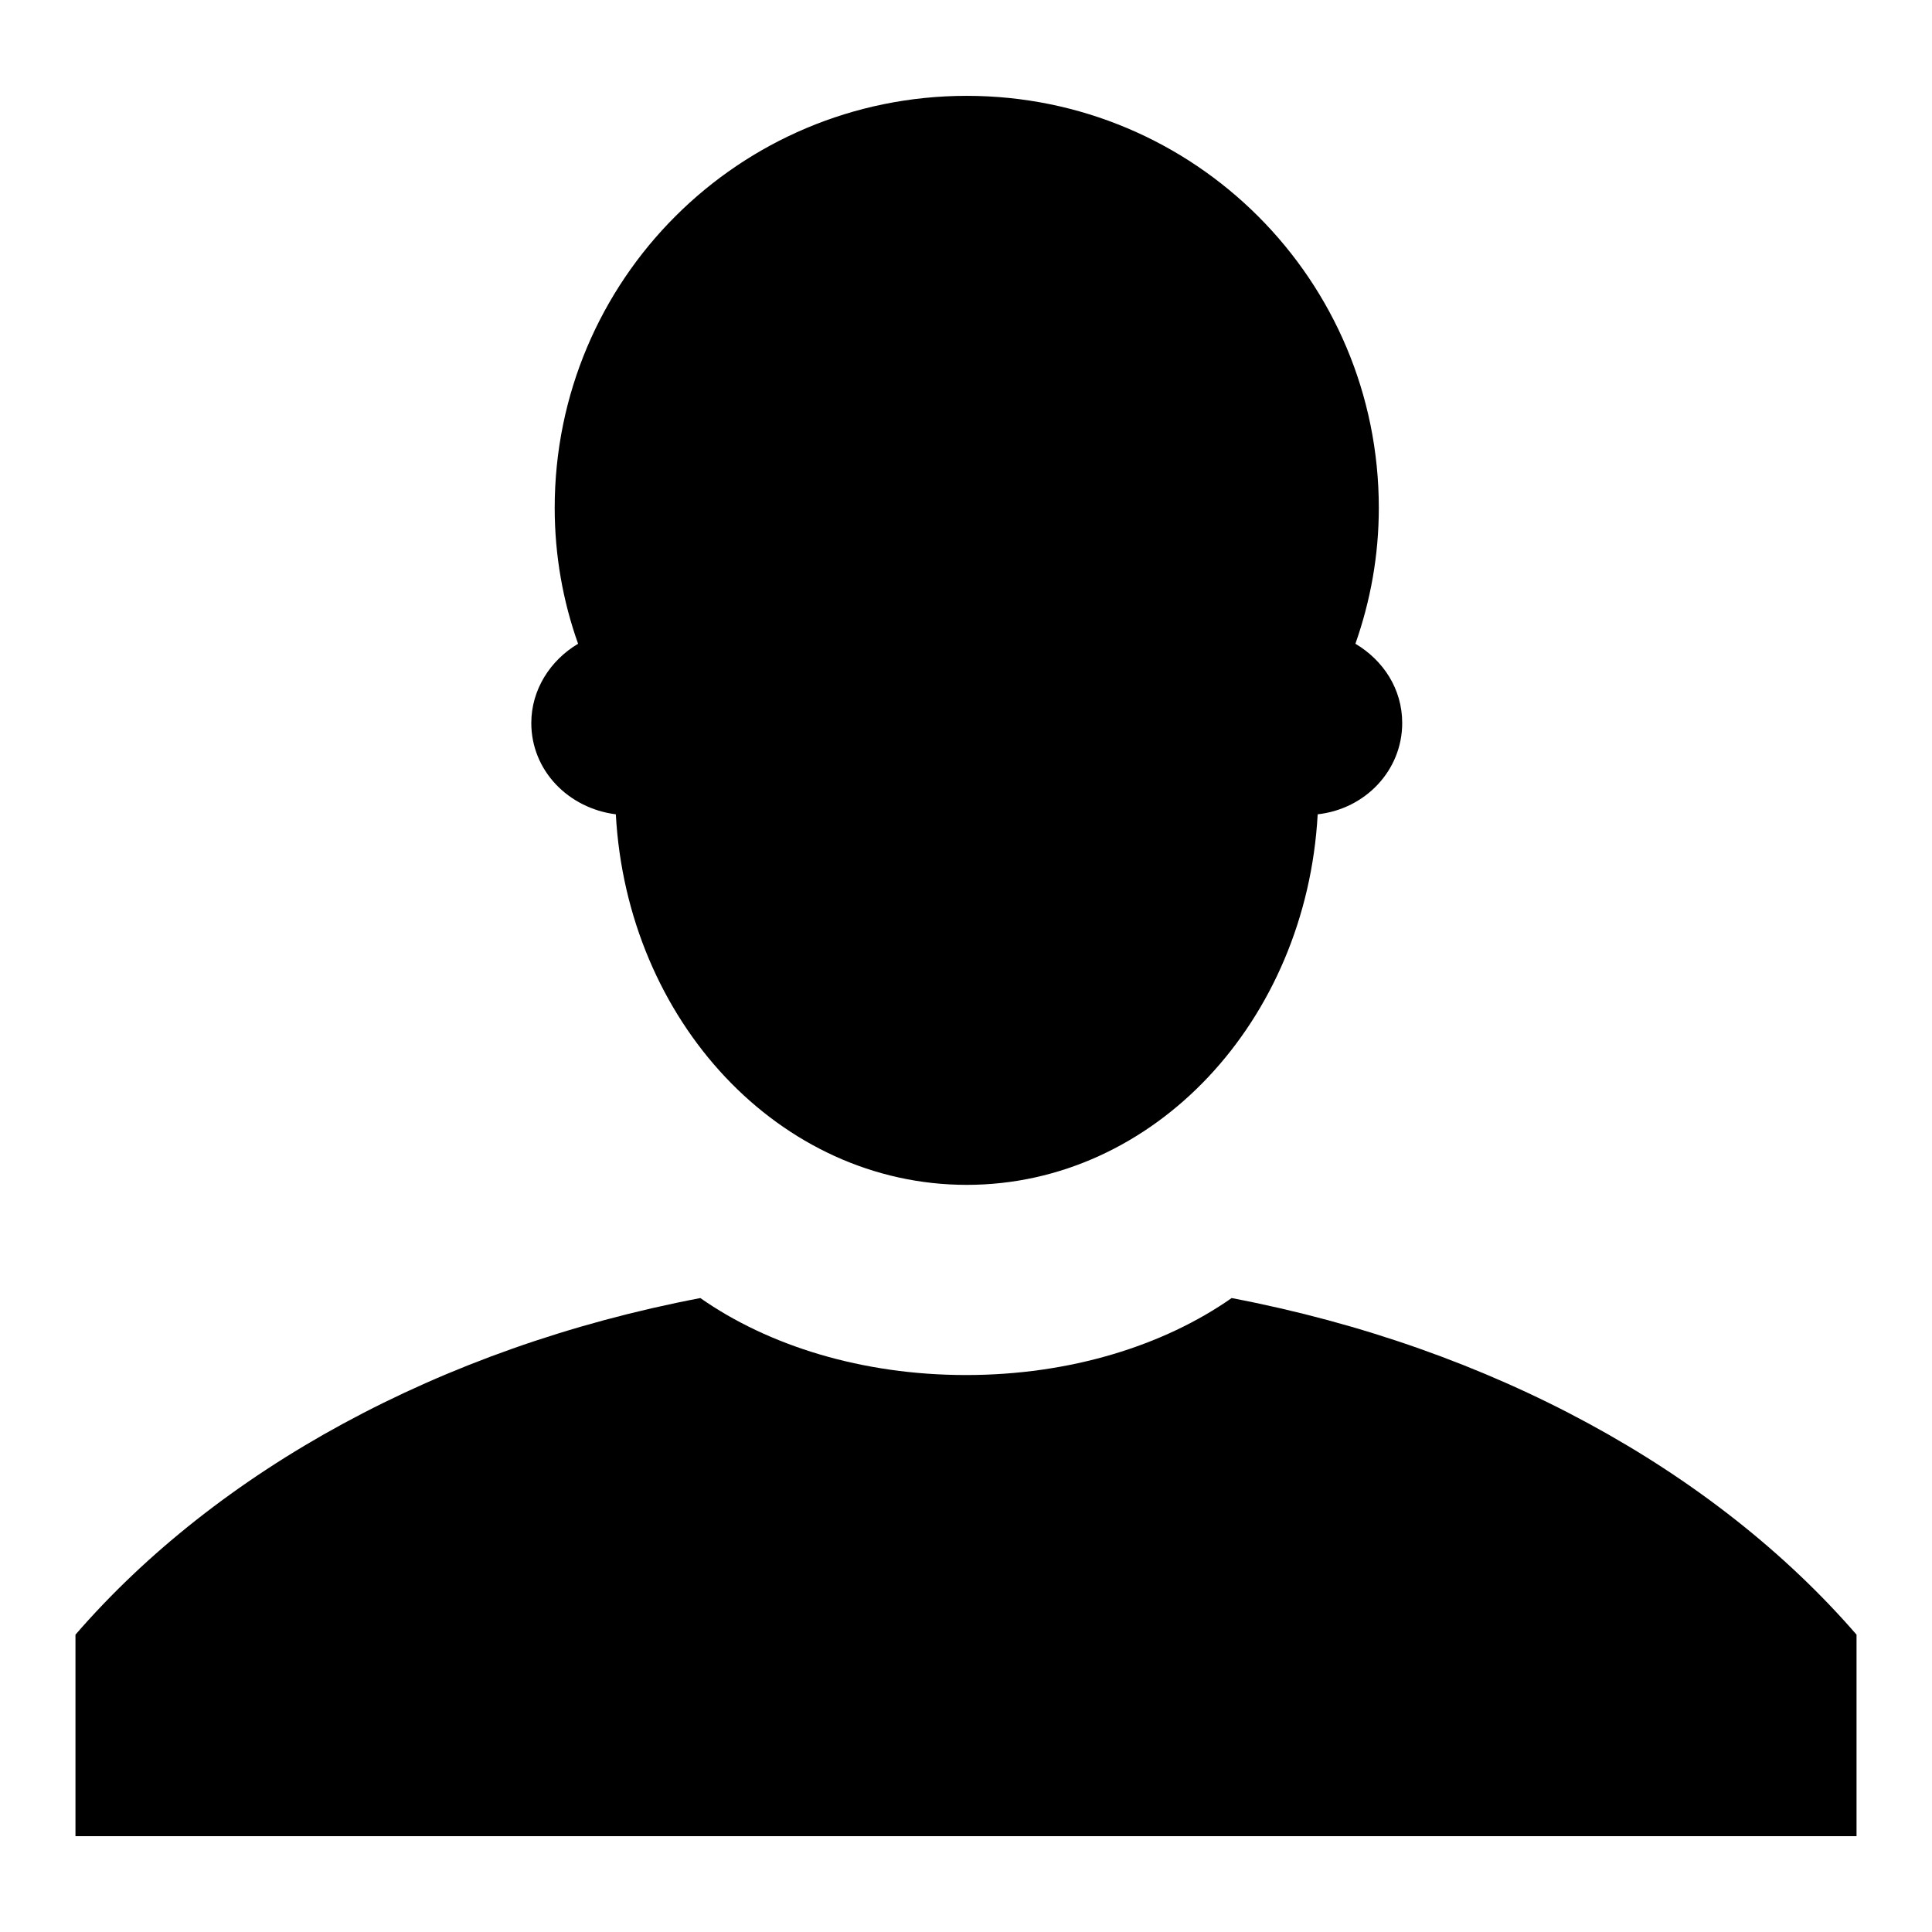<?xml version="1.0" encoding="utf-8"?>
<!-- Svg Vector Icons : http://www.onlinewebfonts.com/icon -->
<!DOCTYPE svg PUBLIC "-//W3C//DTD SVG 1.1//EN" "http://www.w3.org/Graphics/SVG/1.1/DTD/svg11.dtd">
<svg version="1.1" xmlns="http://www.w3.org/2000/svg" xmlns:xlink="http://www.w3.org/1999/xlink" x="0px" y="0px" viewBox="0 0 256 256" enable-background="new 0 0 256 256" xml:space="preserve">
<g><g><path fill="#000000" d="M70.4,95.8c0,6.3,4.9,11.3,11.2,12.1c1.5,27.4,21.7,49.1,46.5,49.1c24.8,0,45-21.7,46.5-49.1c6.3-0.7,11.2-5.8,11.2-12.1c0-4.5-2.5-8.3-6.2-10.5c2-5.7,3.1-11.7,3.1-18c0-30.2-24.4-54.6-54.6-54.6c-30.2,0-54.6,24.4-54.6,54.6c0,6.3,1.1,12.4,3.1,18C72.9,87.5,70.4,91.4,70.4,95.8z"/><path fill="#000000" d="M163.2,172c-9,6.3-21.4,10.2-35.2,10.2c-13.8,0-26.2-3.9-35.2-10.2c-34.6,6.6-64,22.9-82.8,44.6v26.7h236v-26.7C227.2,194.9,197.8,178.6,163.2,172z"/></g></g>
</svg>